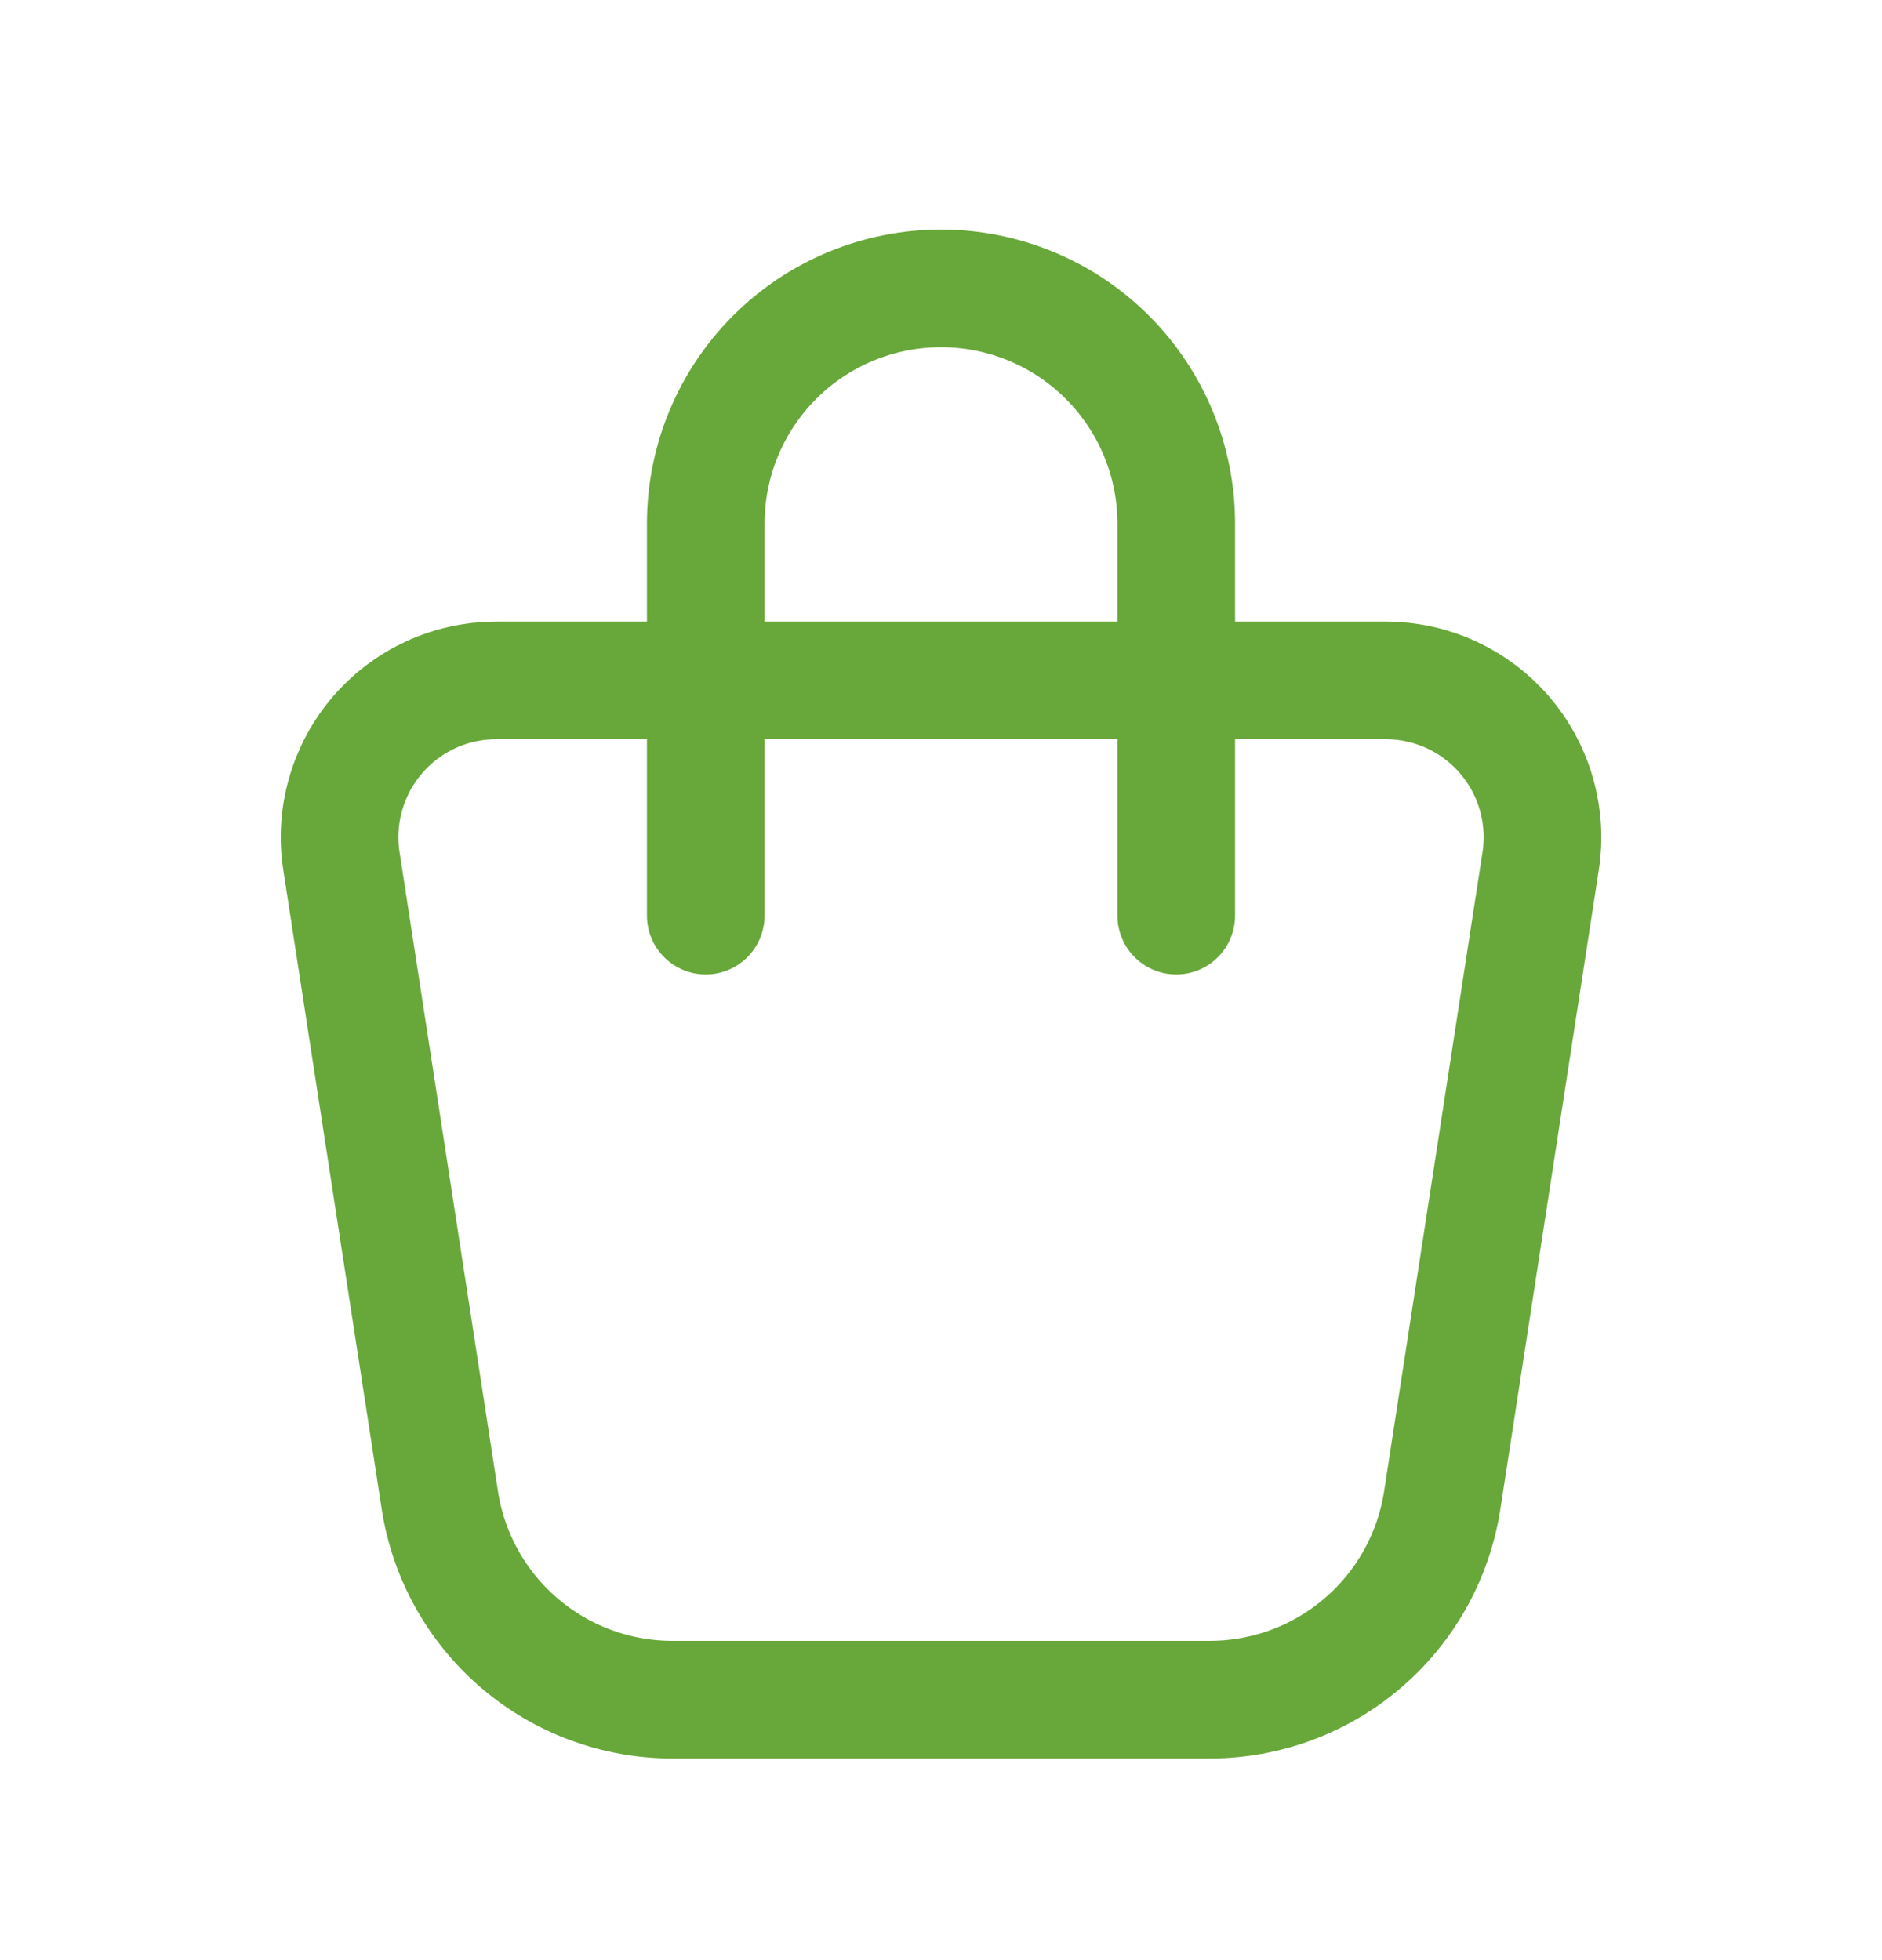 <svg width="24" height="25" viewBox="0 0 24 25" fill="none" xmlns="http://www.w3.org/2000/svg">
<path d="M9 11.678V6.678C9 5.882 9.316 5.119 9.879 4.556C10.441 3.994 11.204 3.678 12 3.678C12.796 3.678 13.559 3.994 14.121 4.556C14.684 5.119 15 5.882 15 6.678V11.678M6.331 8.678H17.67C17.958 8.678 18.243 8.74 18.505 8.86C18.767 8.981 19 9.156 19.188 9.375C19.376 9.594 19.514 9.851 19.593 10.128C19.672 10.406 19.691 10.697 19.647 10.982L18.392 19.134C18.283 19.842 17.924 20.488 17.38 20.955C16.836 21.422 16.143 21.678 15.426 21.678H8.574C7.857 21.678 7.164 21.421 6.62 20.954C6.077 20.488 5.718 19.842 5.609 19.134L4.354 10.982C4.31 10.697 4.328 10.406 4.408 10.128C4.487 9.851 4.625 9.594 4.813 9.375C5.001 9.156 5.233 8.981 5.495 8.86C5.757 8.74 6.042 8.678 6.331 8.678Z" stroke="#68A739" stroke-width="1.5" stroke-linecap="round" stroke-linejoin="round"/>
</svg>

